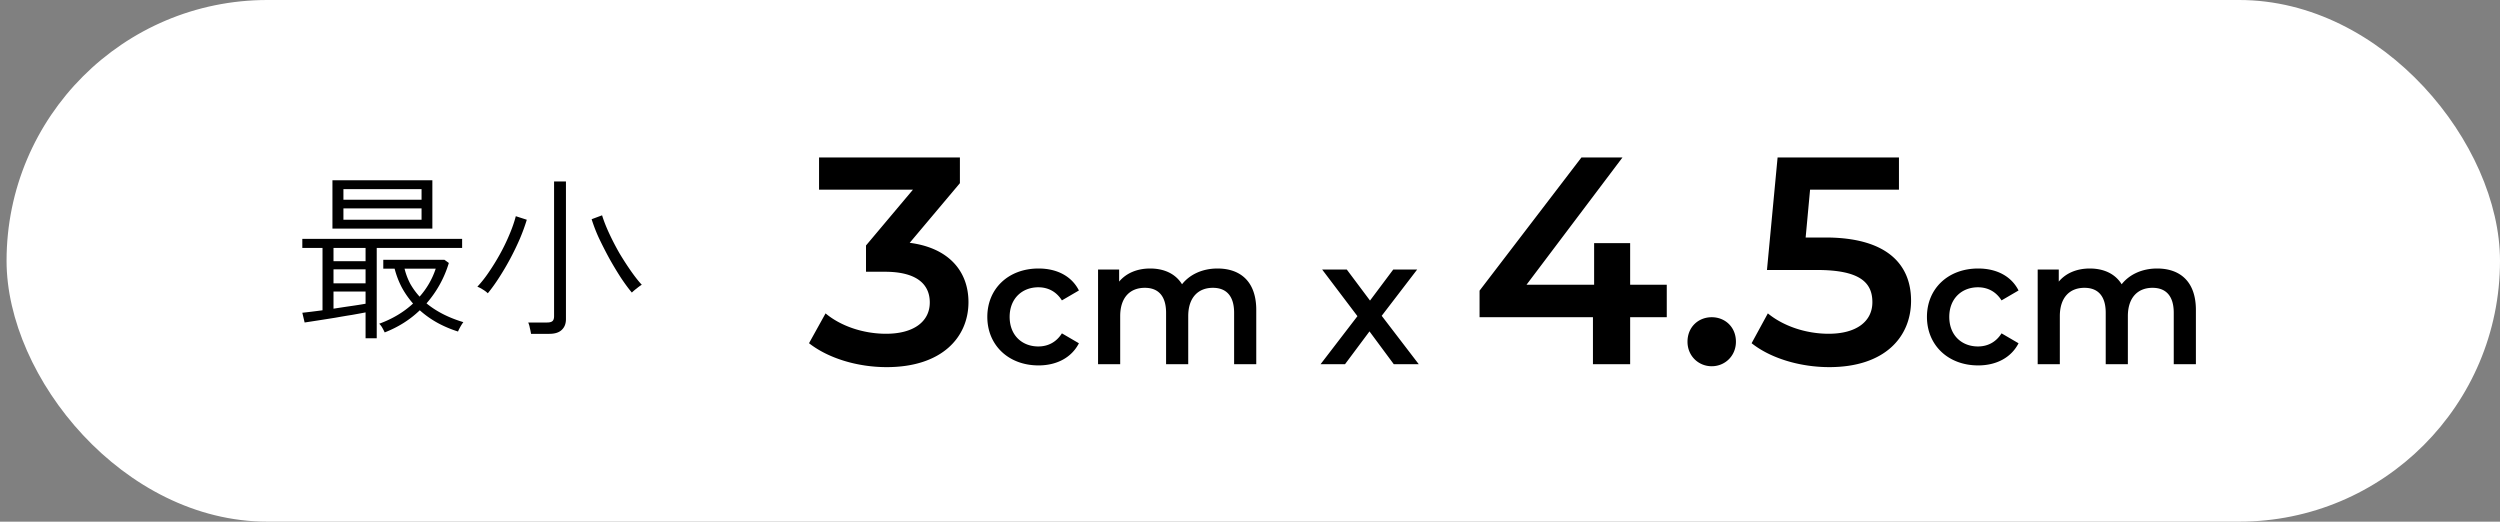 <svg width="254" height="53" viewBox="0 0 254 53" fill="none" xmlns="http://www.w3.org/2000/svg"><rect x="0" y="0" width="254" height="53" fill="#808080" stroke="none"/><rect x=".667" width="253.333" height="53" rx="26.5" fill="#fff"/><path d="M37.142 34.368V31.74c-.372.072-.828.156-1.368.252-.54.084-1.11.18-1.71.288a366.435 366.435 0 01-3.114.486l-.234-.99c.564-.06 1.248-.144 2.052-.252v-6.336h-2.052v-.918h16.236v.918h-8.676v9.18h-1.134zm-3.366-11.142v-4.914h10.152v4.914H33.776zm5.31 10.548a6.595 6.595 0 00-.252-.486 1.68 1.68 0 00-.306-.396c1.344-.492 2.49-1.176 3.438-2.052a9.108 9.108 0 01-1.134-1.62 8.786 8.786 0 01-.738-1.926h-1.152v-.9h6.21l.45.324a11.056 11.056 0 01-2.268 4.104c1.008.828 2.256 1.464 3.744 1.908-.096.12-.204.288-.324.504-.12.216-.192.366-.216.45a11.66 11.66 0 01-2.052-.864 9.763 9.763 0 01-1.836-1.296c-.996.96-2.184 1.71-3.564 2.25zm-4.194-11.448h7.938v-1.152h-7.938v1.152zm0-2.034h7.938v-1.08h-7.938v1.08zm7.74 9.846a8.1 8.1 0 001.638-2.844h-3.168a6.7 6.7 0 00.576 1.53c.264.468.582.906.954 1.314zm-8.748 1.224c.612-.096 1.206-.186 1.782-.27.588-.084 1.08-.162 1.476-.234v-1.242h-3.258v1.746zm0-2.574h3.258v-1.422h-3.258v1.422zm0-2.25h3.258v-1.35h-3.258v1.35zm20.07 7.38a6.224 6.224 0 00-.126-.612 2.263 2.263 0 00-.162-.54h1.926c.252 0 .432-.048.54-.144.108-.096.162-.264.162-.504v-13.68H57.5v13.986c0 .456-.138.816-.414 1.08-.276.276-.702.414-1.278.414h-1.854zm10.242-4.194c-.336-.396-.708-.9-1.116-1.512a35.966 35.966 0 01-1.188-1.98 42.937 42.937 0 01-1.062-2.088 16.15 16.15 0 01-.72-1.872l1.062-.396c.168.552.408 1.164.72 1.836.312.672.66 1.344 1.044 2.016.396.66.792 1.272 1.188 1.836.396.564.756 1.02 1.08 1.368-.144.084-.318.21-.522.378a4.972 4.972 0 00-.486.414zm-14.634.072a2.738 2.738 0 00-.504-.378 2.761 2.761 0 00-.558-.288 11.89 11.89 0 001.152-1.458 22.68 22.68 0 001.134-1.836c.36-.648.678-1.302.954-1.962.288-.672.51-1.308.666-1.908l1.116.36c-.18.6-.414 1.242-.702 1.926a27.1 27.1 0 01-2.106 3.942c-.384.6-.768 1.134-1.152 1.602zm42.864-5.126c3.96.51 5.97 2.88 5.97 6.03 0 3.54-2.67 6.6-8.31 6.6-2.97 0-5.94-.9-7.89-2.43l1.68-3.03c1.5 1.26 3.78 2.07 6.15 2.07 2.79 0 4.44-1.23 4.44-3.18 0-1.89-1.38-3.12-4.56-3.12h-1.92v-2.67l4.77-5.67h-9.54V16h14.31v2.61l-5.1 6.06zm13.087 12.456c-3.042 0-5.202-2.052-5.202-4.932 0-2.88 2.16-4.914 5.202-4.914 1.872 0 3.366.774 4.104 2.232l-1.728 1.008c-.576-.918-1.44-1.332-2.394-1.332-1.656 0-2.916 1.152-2.916 3.006 0 1.872 1.26 3.006 2.916 3.006.954 0 1.818-.414 2.394-1.332l1.728 1.008c-.738 1.44-2.232 2.25-4.104 2.25zm18.181-9.846c2.322 0 3.942 1.314 3.942 4.212V37h-2.25v-5.22c0-1.71-.792-2.538-2.16-2.538-1.476 0-2.502.972-2.502 2.88V37h-2.25v-5.22c0-1.71-.792-2.538-2.16-2.538-1.494 0-2.502.972-2.502 2.88V37h-2.25v-9.612h2.142v1.224c.72-.864 1.836-1.332 3.15-1.332 1.404 0 2.574.522 3.24 1.602.774-.99 2.07-1.602 3.6-1.602zm20.45 9.72h-2.538l-2.466-3.33-2.484 3.33h-2.484l3.744-4.878-3.582-4.734h2.502l2.358 3.15 2.358-3.15h2.43l-3.6 4.698L144.144 37zm25.199-8.07v3.3h-3.72V37h-3.78v-4.77h-11.52v-2.7L160.673 16h4.17l-9.75 12.93h6.87V24.7h3.66v4.23h3.72zm4.567 8.28c-1.35 0-2.46-1.05-2.46-2.49 0-1.5 1.11-2.49 2.46-2.49 1.35 0 2.46.99 2.46 2.49 0 1.44-1.11 2.49-2.46 2.49zm11.554-13.08c6.21 0 8.7 2.7 8.7 6.42 0 3.69-2.67 6.75-8.31 6.75-2.97 0-5.97-.9-7.89-2.43l1.65-3.03c1.53 1.26 3.81 2.07 6.18 2.07 2.79 0 4.44-1.23 4.44-3.21 0-2.01-1.29-3.27-5.64-3.27h-5.07l1.08-11.43h12.33v3.27h-9.03l-.45 4.86h2.01zm15.516 12.996c-3.042 0-5.202-2.052-5.202-4.932 0-2.88 2.16-4.914 5.202-4.914 1.872 0 3.366.774 4.104 2.232l-1.728 1.008c-.576-.918-1.44-1.332-2.394-1.332-1.656 0-2.916 1.152-2.916 3.006 0 1.872 1.26 3.006 2.916 3.006.954 0 1.818-.414 2.394-1.332l1.728 1.008c-.738 1.44-2.232 2.25-4.104 2.25zm18.181-9.846c2.322 0 3.942 1.314 3.942 4.212V37h-2.25v-5.22c0-1.71-.792-2.538-2.16-2.538-1.476 0-2.502.972-2.502 2.88V37h-2.25v-5.22c0-1.71-.792-2.538-2.16-2.538-1.494 0-2.502.972-2.502 2.88V37h-2.25v-9.612h2.142v1.224c.72-.864 1.836-1.332 3.15-1.332 1.404 0 2.574.522 3.24 1.602.774-.99 2.07-1.602 3.6-1.602z" fill="#000"/></svg>